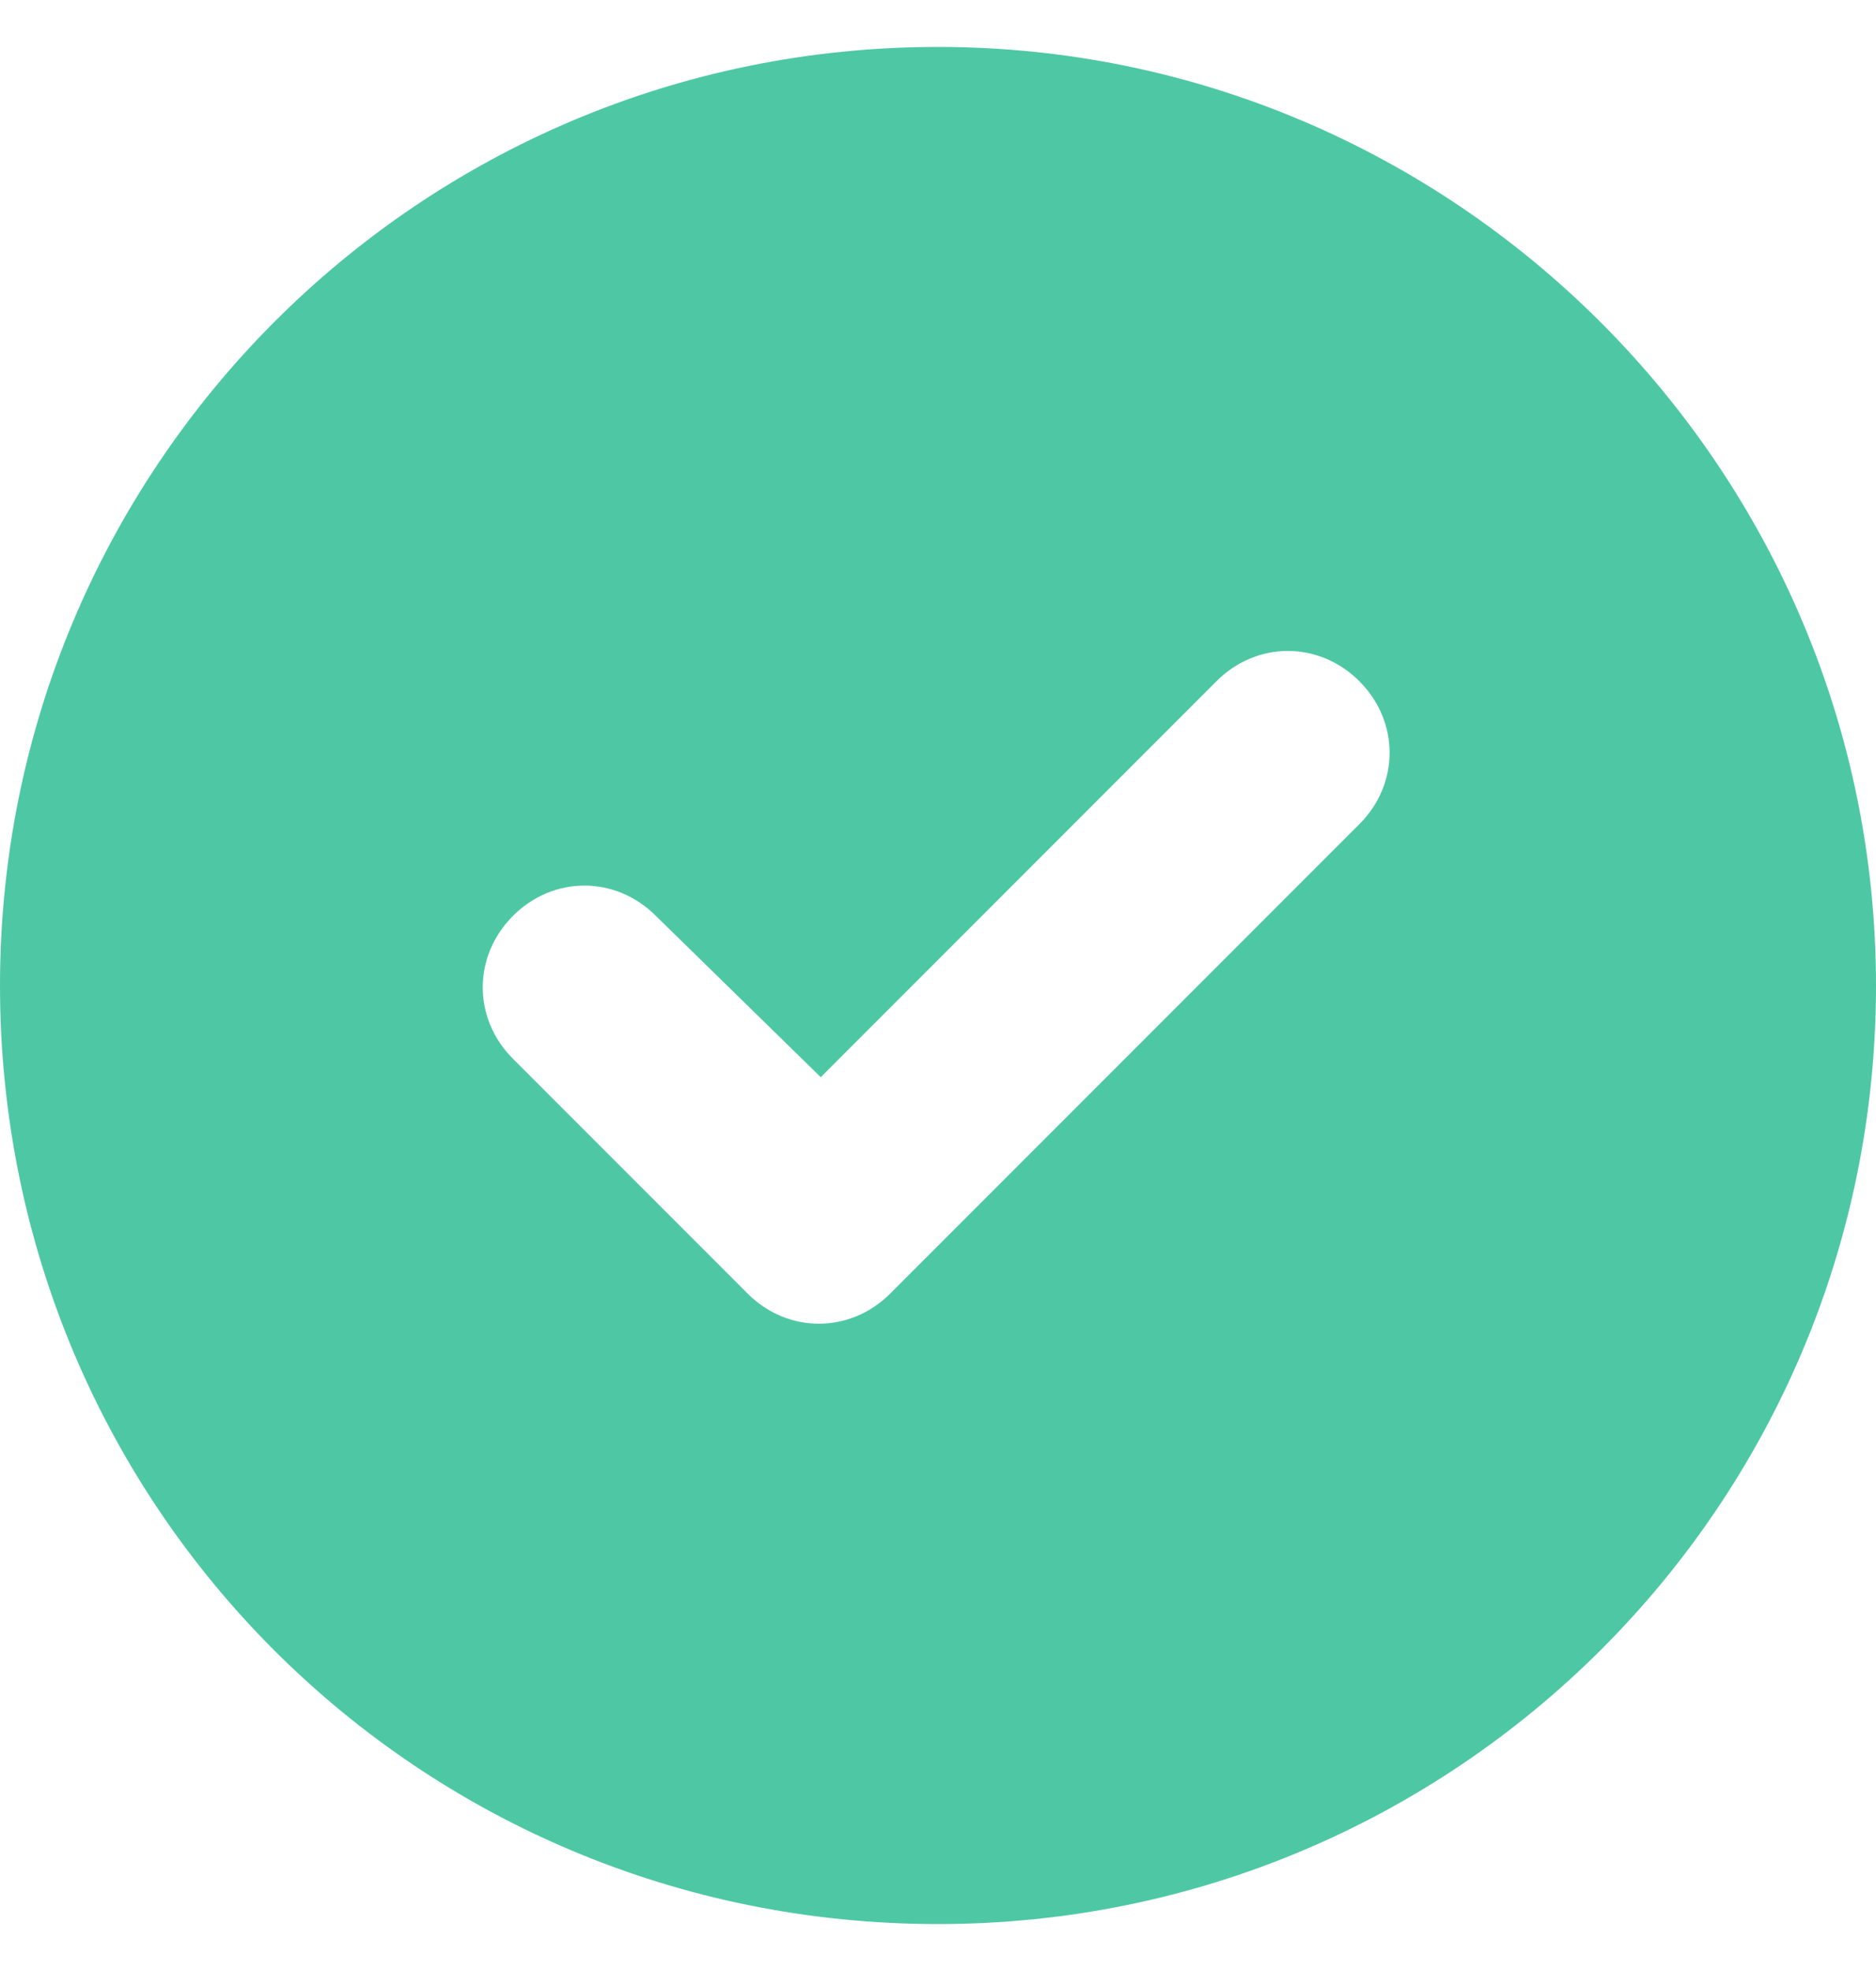 <svg width="20" height="21" viewBox="0 0 20 21" fill="none" xmlns="http://www.w3.org/2000/svg">
<path d="M0 10.5C0 4.992 4.453 0.5 10 0.5C15.508 0.5 20 4.992 20 10.5C20 16.047 15.508 20.5 10 20.5C4.453 20.5 0 16.047 0 10.5ZM14.492 8.781C14.922 8.352 14.922 7.688 14.492 7.258C14.062 6.828 13.398 6.828 12.969 7.258L8.75 11.477L6.992 9.758C6.562 9.328 5.898 9.328 5.469 9.758C5.039 10.188 5.039 10.852 5.469 11.281L7.969 13.781C8.398 14.211 9.062 14.211 9.492 13.781L14.492 8.781Z" fill="#4EC8A4"/>
</svg>
